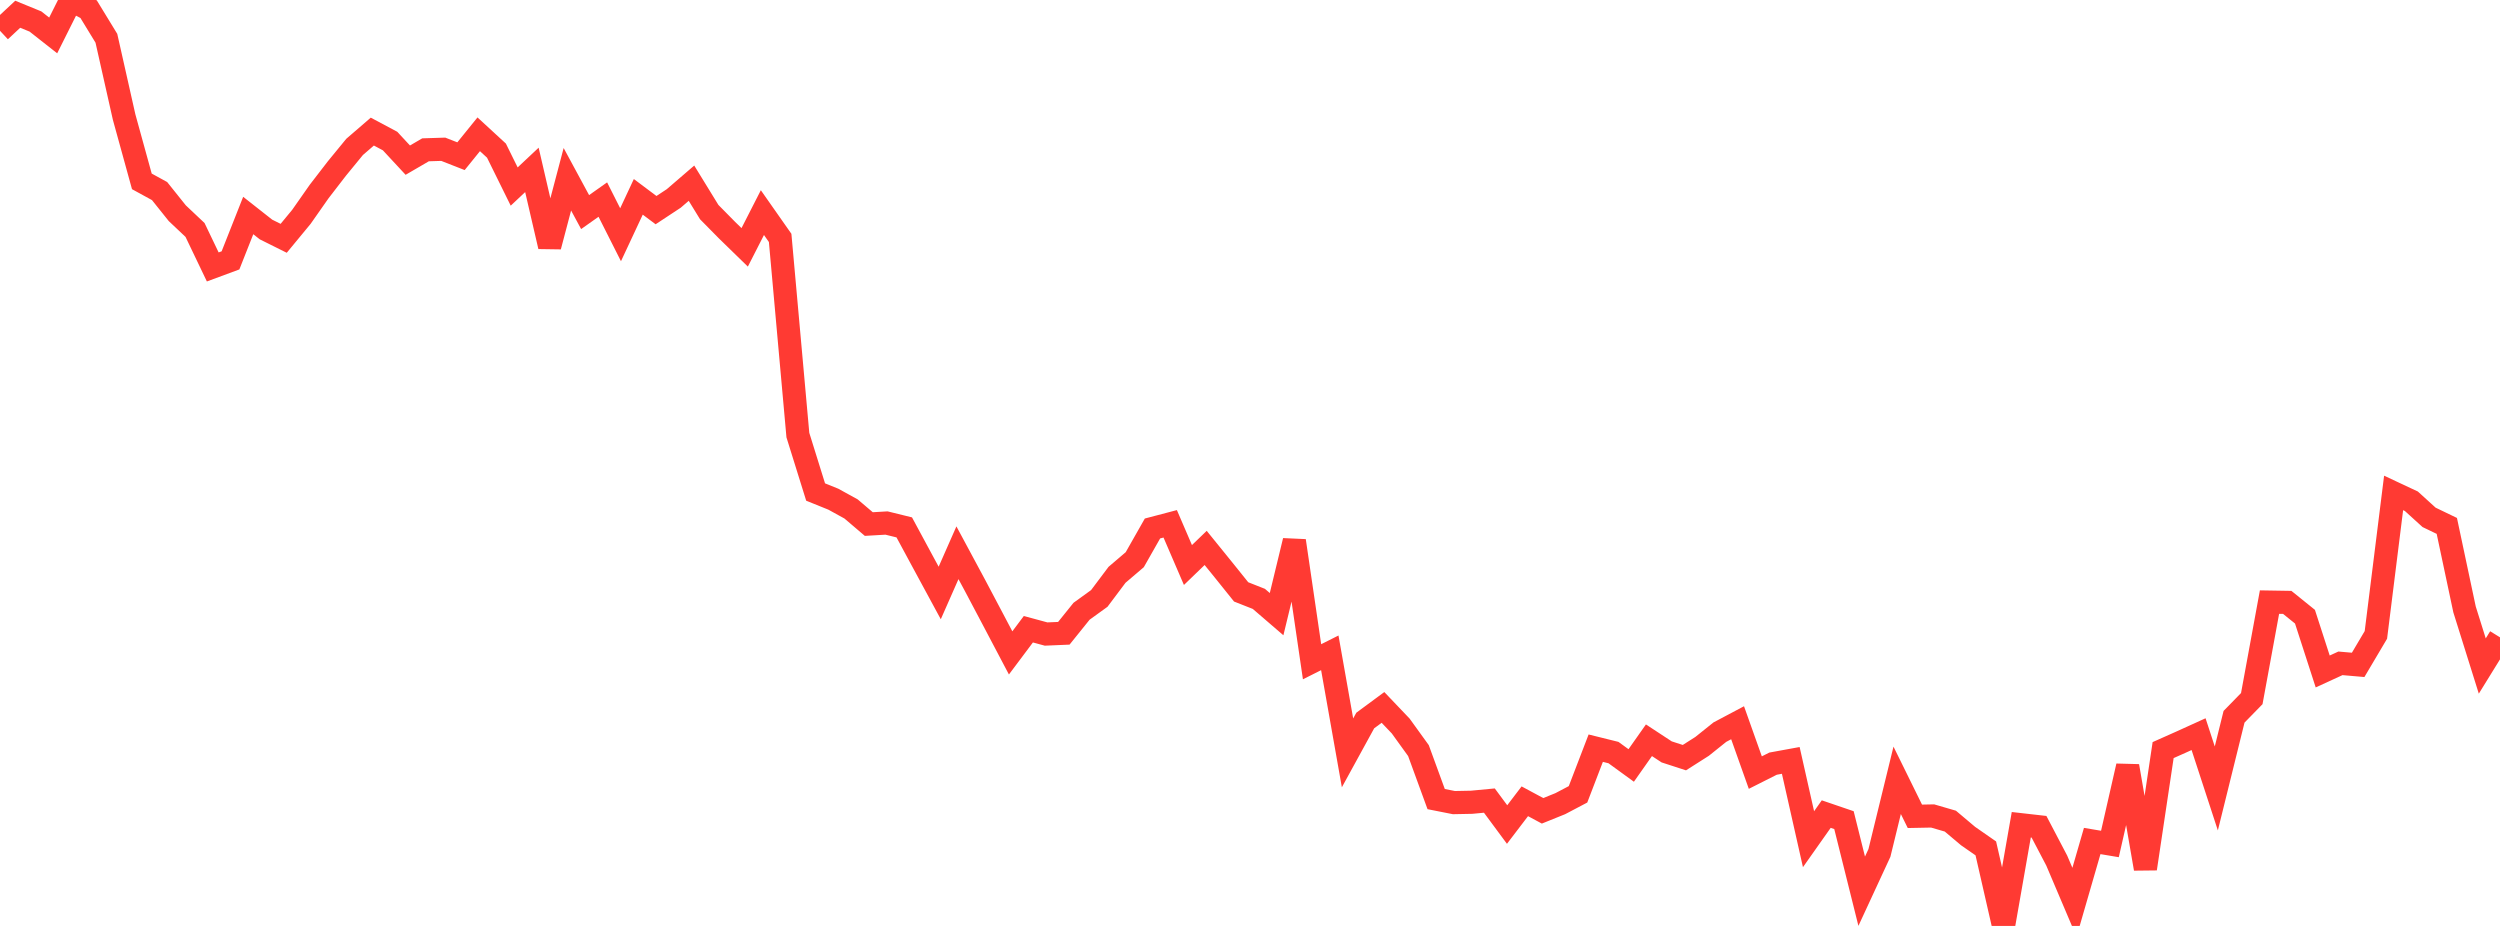 <?xml version="1.0" standalone="no"?>
<!DOCTYPE svg PUBLIC "-//W3C//DTD SVG 1.1//EN" "http://www.w3.org/Graphics/SVG/1.1/DTD/svg11.dtd">

<svg width="135" height="50" viewBox="0 0 135 50" preserveAspectRatio="none" 
  xmlns="http://www.w3.org/2000/svg"
  xmlns:xlink="http://www.w3.org/1999/xlink">


<polyline points="0.0, 1.663 0.957, 0.769 1.915, 1.161 2.872, 1.914 3.83, 0.0 4.787, 0.498 5.745, 2.067 6.702, 6.319 7.66, 9.794 8.617, 10.318 9.574, 11.514 10.532, 12.418 11.489, 14.415 12.447, 14.06 13.404, 11.638 14.362, 12.392 15.319, 12.869 16.277, 11.708 17.234, 10.342 18.191, 9.101 19.149, 7.932 20.106, 7.106 21.064, 7.617 22.021, 8.648 22.979, 8.09 23.936, 8.06 24.894, 8.435 25.851, 7.252 26.809, 8.134 27.766, 10.073 28.723, 9.174 29.681, 13.308 30.638, 9.68 31.596, 11.453 32.553, 10.777 33.511, 12.676 34.468, 10.629 35.426, 11.347 36.383, 10.716 37.34, 9.892 38.298, 11.453 39.255, 12.424 40.213, 13.357 41.17, 11.481 42.128, 12.847 43.085, 23.495 44.043, 26.569 45.0, 26.956 45.957, 27.483 46.915, 28.299 47.872, 28.243 48.83, 28.479 49.787, 30.252 50.745, 32.021 51.702, 29.849 52.66, 31.631 53.617, 33.441 54.574, 35.257 55.532, 33.978 56.489, 34.238 57.447, 34.197 58.404, 33.008 59.362, 32.315 60.319, 31.04 61.277, 30.223 62.234, 28.538 63.191, 28.286 64.149, 30.511 65.106, 29.588 66.064, 30.77 67.021, 31.962 67.979, 32.34 68.936, 33.164 69.894, 29.203 70.851, 35.735 71.809, 35.253 72.766, 40.655 73.723, 38.908 74.681, 38.201 75.638, 39.205 76.596, 40.532 77.553, 43.151 78.511, 43.341 79.468, 43.322 80.426, 43.231 81.383, 44.525 82.34, 43.269 83.298, 43.784 84.255, 43.398 85.213, 42.894 86.17, 40.401 87.128, 40.639 88.085, 41.335 89.043, 39.974 90.0, 40.602 90.957, 40.913 91.915, 40.303 92.872, 39.536 93.83, 39.028 94.787, 41.72 95.745, 41.237 96.702, 41.062 97.66, 45.317 98.617, 43.96 99.574, 44.287 100.532, 48.126 101.489, 46.059 102.447, 42.137 103.404, 44.081 104.362, 44.062 105.319, 44.341 106.277, 45.148 107.234, 45.813 108.191, 50.0 109.149, 44.536 110.106, 44.645 111.064, 46.472 112.021, 48.724 112.979, 45.414 113.936, 45.575 114.894, 41.369 115.851, 46.91 116.809, 40.505 117.766, 40.079 118.723, 39.644 119.681, 42.576 120.638, 38.706 121.596, 37.725 122.553, 32.513 123.511, 32.529 124.468, 33.301 125.426, 36.26 126.383, 35.82 127.34, 35.903 128.298, 34.285 129.255, 26.618 130.213, 27.067 131.17, 27.937 132.128, 28.399 133.085, 32.908 134.043, 35.965 135.0, 34.416" fill="none" stroke="#ff3a33" stroke-width="1.25"/>

</svg>